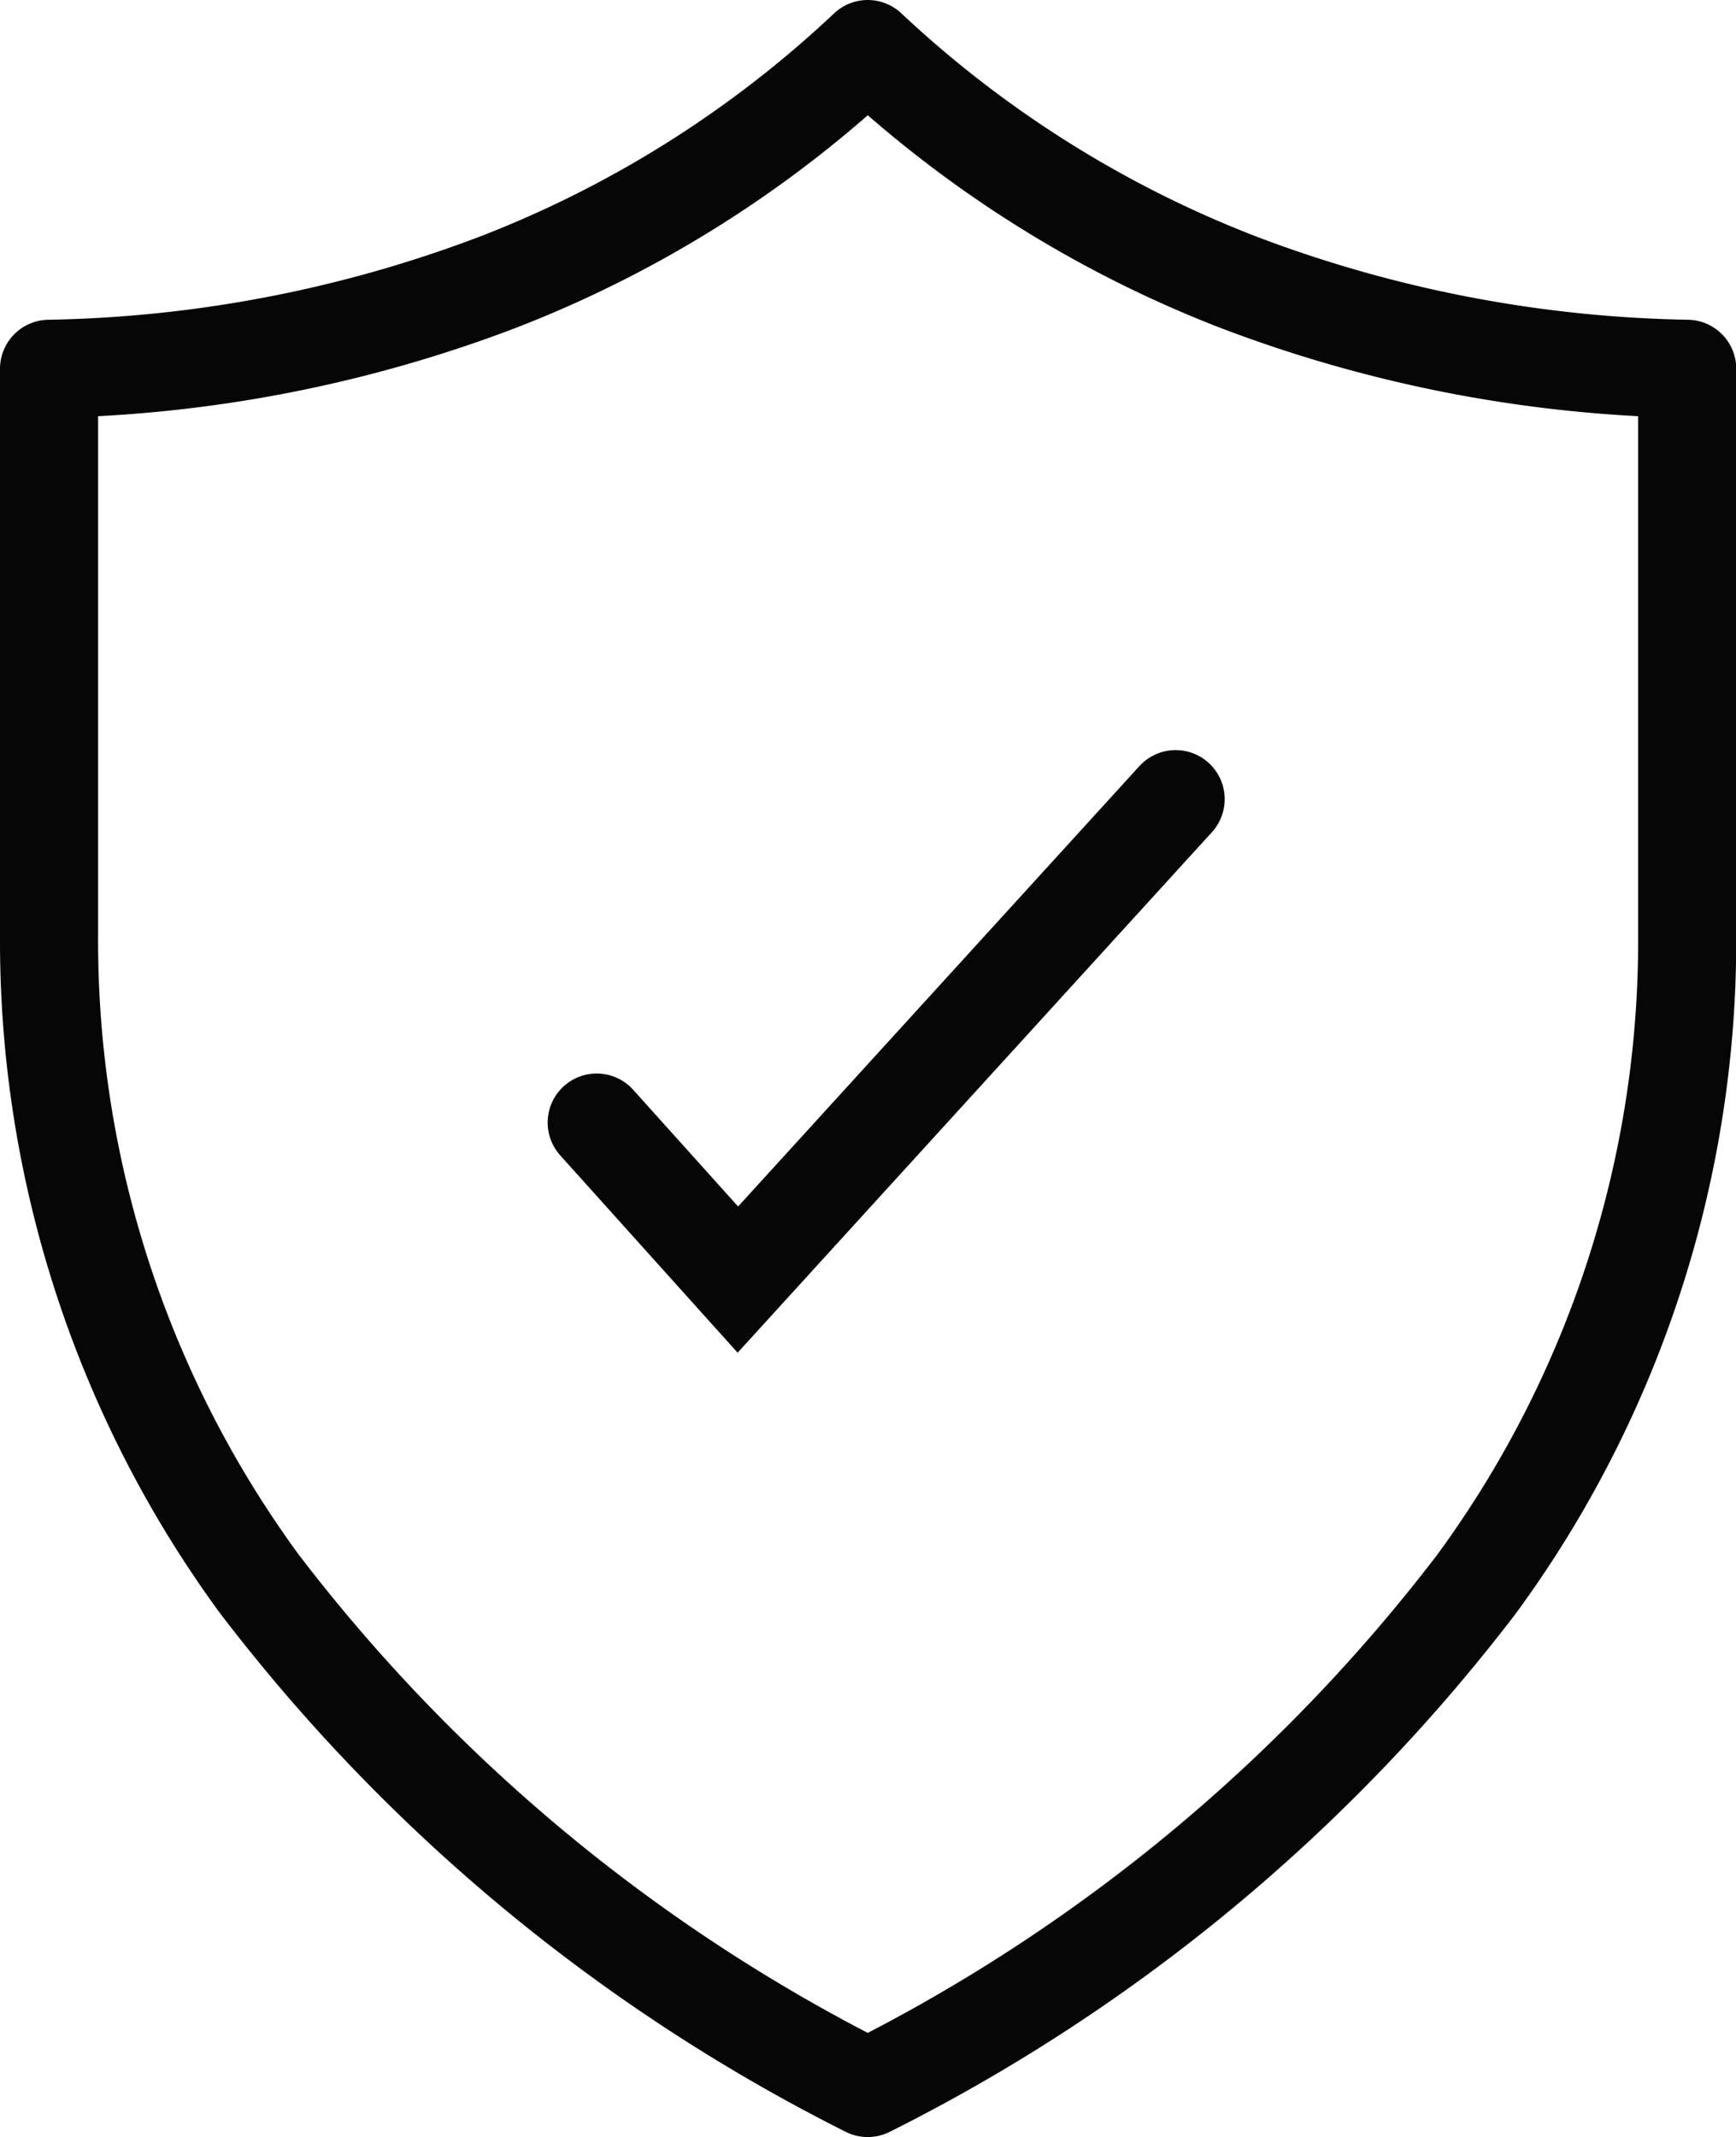 <svg xmlns="http://www.w3.org/2000/svg" width="35.395" height="43.551" viewBox="0 0 35.395 43.551">
  <g id="Group_230" data-name="Group 230" transform="translate(-7 -7)">
    <g id="Group_232" data-name="Group 232" transform="translate(8 8)">
      <path id="Path_2134" data-name="Path 2134" d="M17.191,12.736A27.01,27.01,0,0,1,8,14.516V26.1a22.17,22.17,0,0,0,4.284,13.173A35.8,35.8,0,0,0,24.692,49.551,35.745,35.745,0,0,0,37.112,39.273,22.17,22.17,0,0,0,41.4,26.1V14.516a27.013,27.013,0,0,1-9.191-1.78A23.325,23.325,0,0,1,24.692,8,23.166,23.166,0,0,1,17.191,12.736Z" transform="translate(-8 -8)" fill="none" stroke="#050605" stroke-linecap="round" stroke-linejoin="round" stroke-width="2"/>
      <path id="Path_2135" data-name="Path 2135" d="M124.955,151.949l-8.926,9.791-2.878-3.2" transform="translate(-101.985 -136.663)" fill="none" stroke="#050605" stroke-linecap="round" stroke-miterlimit="10" stroke-width="2"/>
    </g>
  </g>
</svg>
